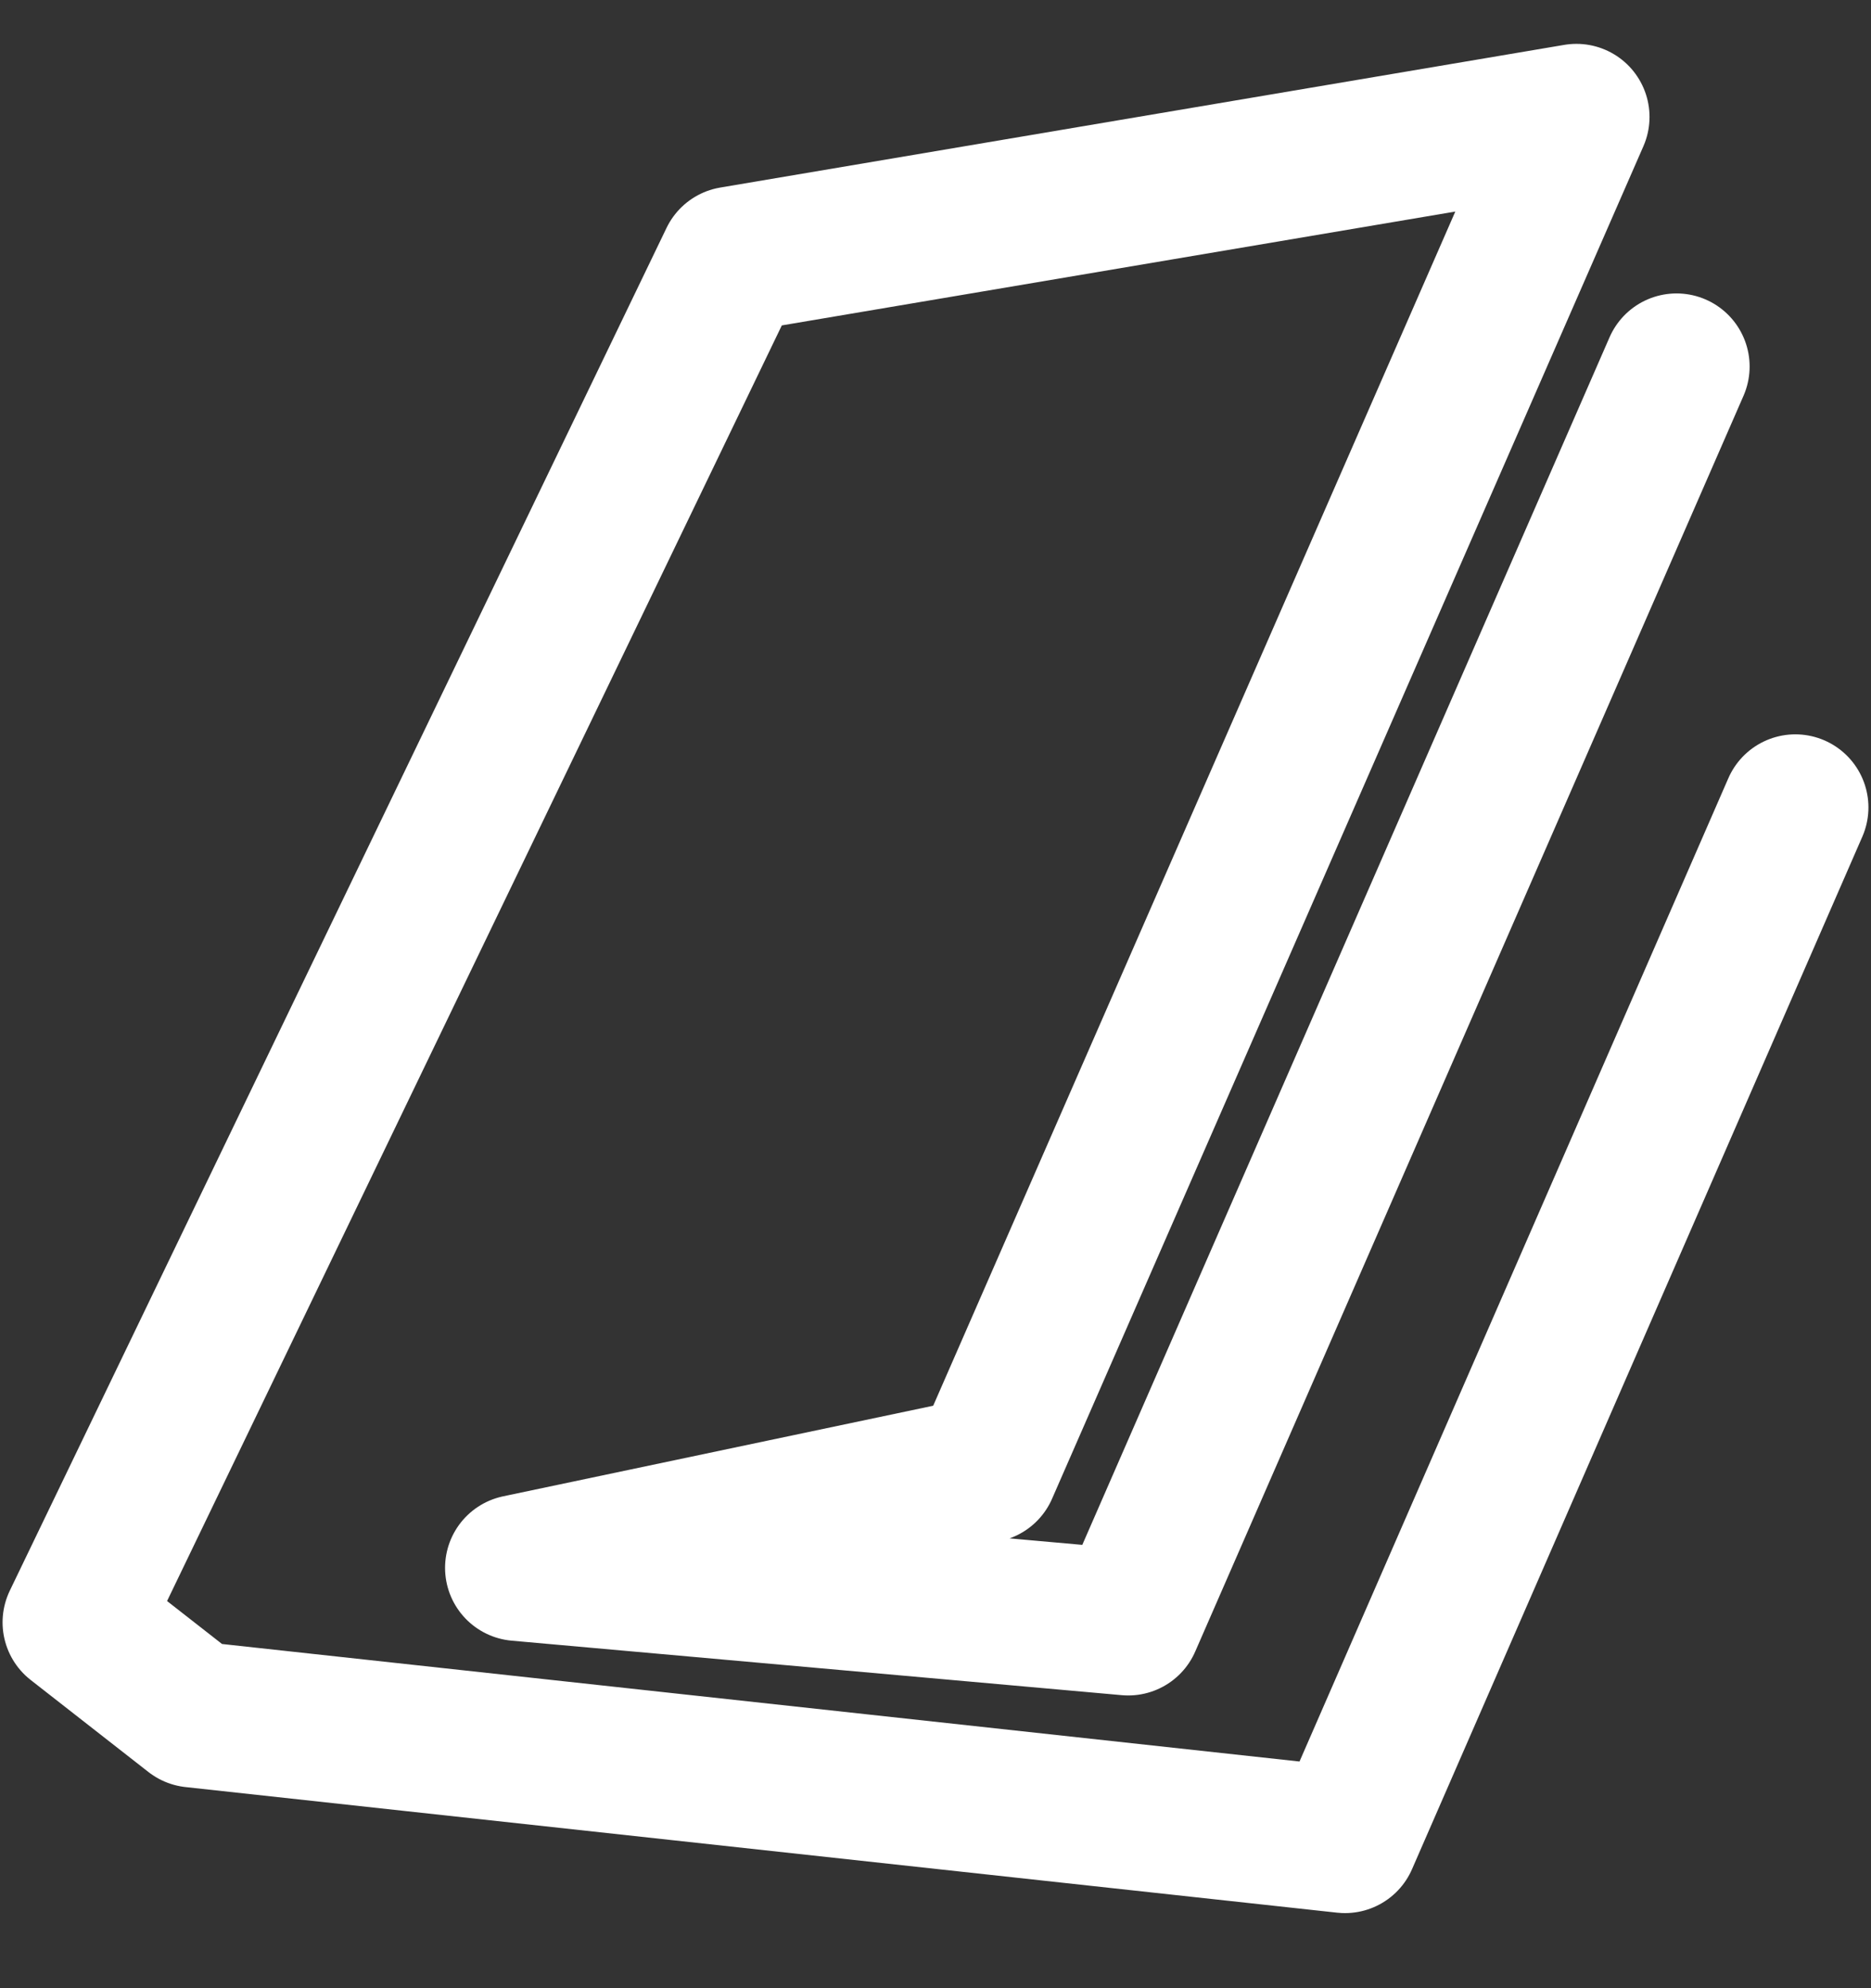 <?xml version="1.0" encoding="UTF-8"?>
<svg width="16px" height="17px" viewBox="0 0 16 17" version="1.1" xmlns="http://www.w3.org/2000/svg" xmlns:xlink="http://www.w3.org/1999/xlink">
    <rect x="0" y="0" width="16" height="17" fill="#333333" stroke="none"/>
    <!-- Generator: Sketch 58 (84663) - https://sketch.com -->
    <title>cqo copy 2</title>
    <desc>Created with Sketch.</desc>
    <g id="UI-Comps" stroke="none" stroke-width="1" fill="none" fill-rule="evenodd" stroke-linecap="round" stroke-linejoin="round">
        <g id="UCP2-ASSETS" transform="translate(-1925, -1245)" stroke="#FFFFFF" stroke-width="1.25">
            <g id="cqo-copy-2" transform="translate(1925, 1246)">
                <g id="cqo-m">
                    <polyline id="Path-8" points="15.353 5.904 11.502 14.733 1.654 13.659 0.647 12.872 6.263 1.22 13.481 0 8.424 11.565 4.431 12.406 9.648 12.872 14.337 2.134"></polyline>
                </g>
            </g>
        </g>
    </g>
</svg>